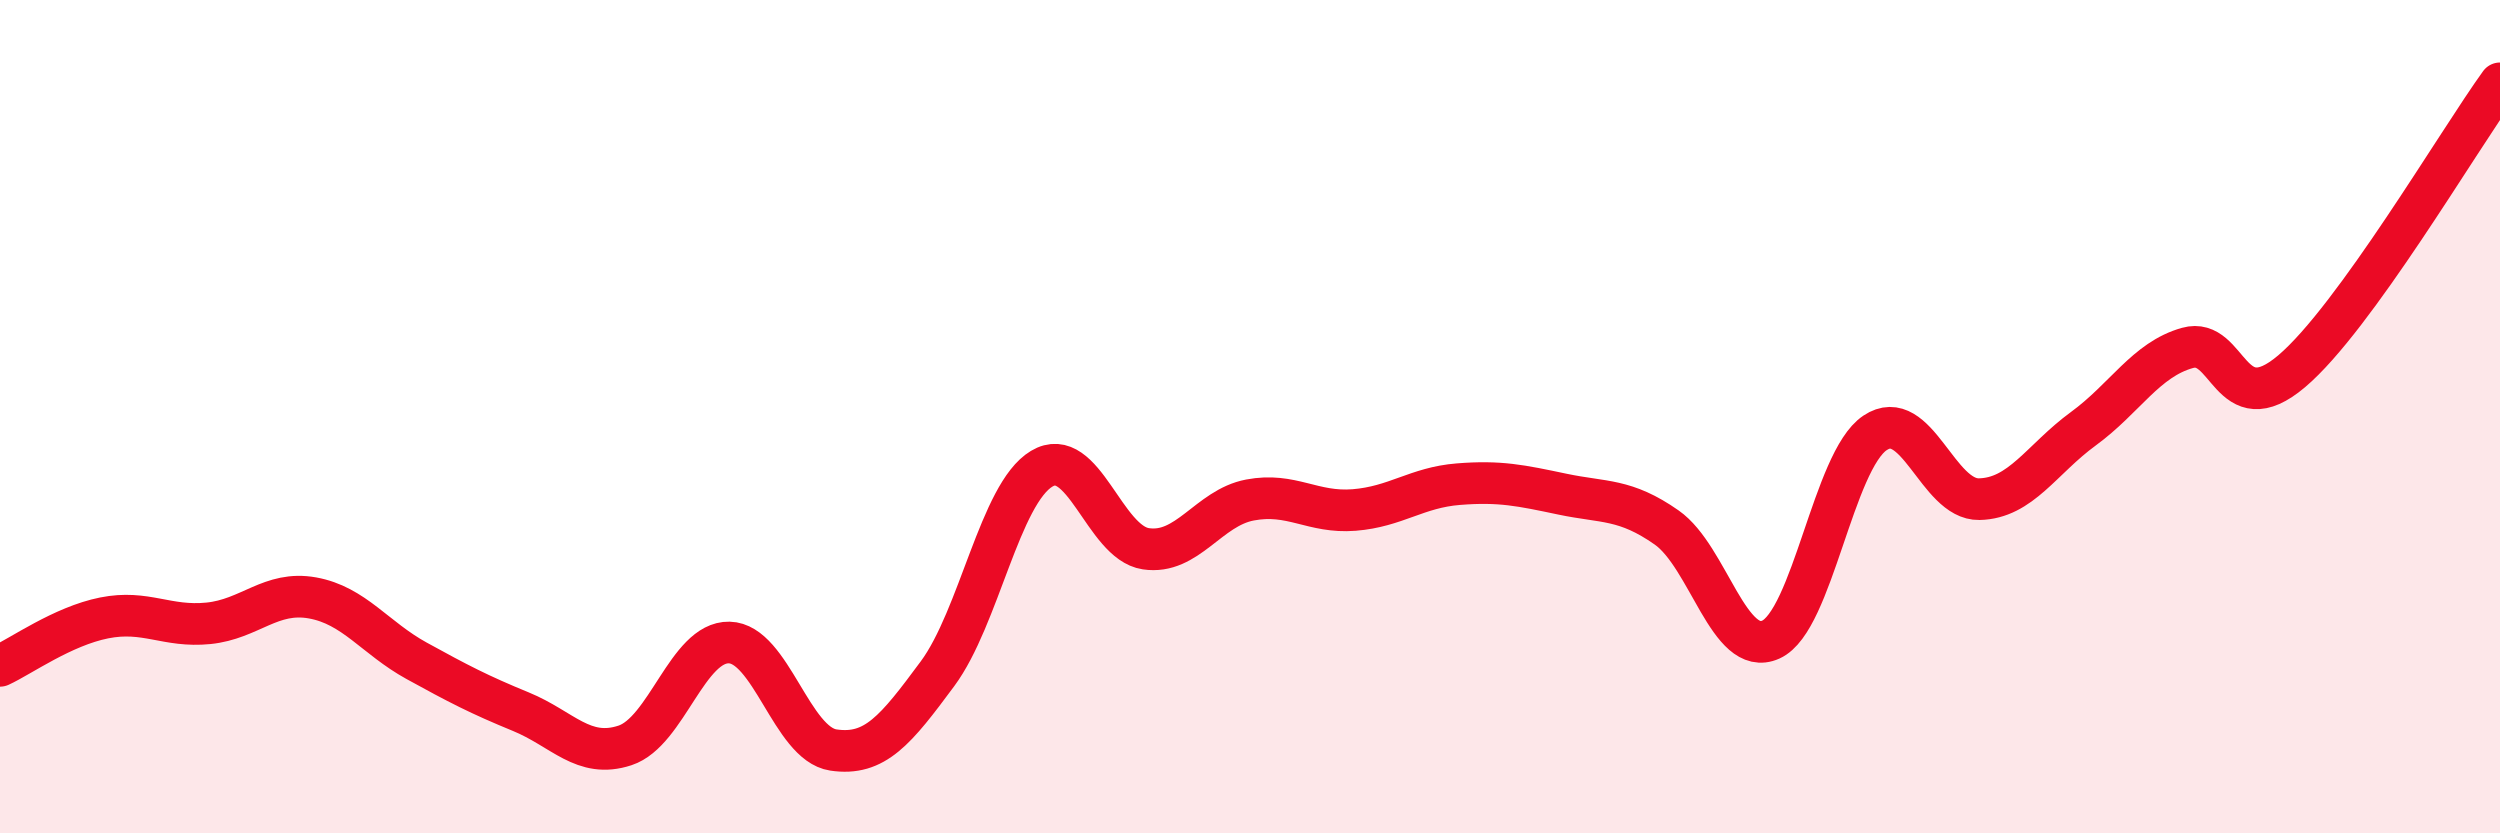 
    <svg width="60" height="20" viewBox="0 0 60 20" xmlns="http://www.w3.org/2000/svg">
      <path
        d="M 0,15.98 C 0.5,15.75 1.5,15.03 2.5,14.83 C 3.5,14.63 4,15.06 5,14.96 C 6,14.86 6.5,14.17 7.5,14.35 C 8.5,14.53 9,15.31 10,15.86 C 11,16.41 11.5,16.67 12.5,17.08 C 13.5,17.49 14,18.22 15,17.89 C 16,17.56 16.5,15.4 17.5,15.42 C 18.5,15.44 19,17.85 20,18 C 21,18.15 21.5,17.52 22.5,16.17 C 23.5,14.82 24,11.85 25,11.25 C 26,10.65 26.5,13.02 27.5,13.17 C 28.5,13.32 29,12.19 30,12 C 31,11.81 31.5,12.32 32.5,12.24 C 33.5,12.16 34,11.7 35,11.62 C 36,11.54 36.5,11.65 37.5,11.86 C 38.5,12.07 39,11.96 40,12.66 C 41,13.36 41.5,15.8 42.5,15.35 C 43.5,14.9 44,11.06 45,10.39 C 46,9.72 46.5,12 47.5,11.98 C 48.5,11.96 49,11.02 50,10.29 C 51,9.56 51.5,8.63 52.5,8.35 C 53.5,8.07 53.5,10.18 55,8.91 C 56.5,7.64 59,3.38 60,2L60 20L0 20Z"
        fill="#EB0A25"
        opacity="0.1"
        stroke-linecap="round"
        stroke-linejoin="round"
      />
      <path
        d="M 0,15.98 C 0.5,15.75 1.5,15.03 2.5,14.83 C 3.5,14.63 4,15.06 5,14.96 C 6,14.86 6.5,14.17 7.5,14.35 C 8.5,14.53 9,15.31 10,15.86 C 11,16.41 11.5,16.67 12.5,17.08 C 13.5,17.49 14,18.22 15,17.89 C 16,17.56 16.5,15.4 17.5,15.42 C 18.5,15.44 19,17.85 20,18 C 21,18.15 21.5,17.52 22.5,16.17 C 23.5,14.82 24,11.85 25,11.25 C 26,10.65 26.5,13.02 27.5,13.17 C 28.5,13.32 29,12.19 30,12 C 31,11.81 31.5,12.32 32.5,12.24 C 33.5,12.16 34,11.7 35,11.62 C 36,11.54 36.5,11.65 37.5,11.86 C 38.5,12.07 39,11.96 40,12.66 C 41,13.36 41.5,15.8 42.5,15.35 C 43.5,14.9 44,11.06 45,10.39 C 46,9.72 46.5,12 47.5,11.98 C 48.5,11.96 49,11.02 50,10.29 C 51,9.56 51.5,8.63 52.5,8.35 C 53.5,8.07 53.5,10.18 55,8.91 C 56.5,7.64 59,3.38 60,2"
        stroke="#EB0A25"
        stroke-width="1"
        fill="none"
        stroke-linecap="round"
        stroke-linejoin="round"
      />
    </svg>
  